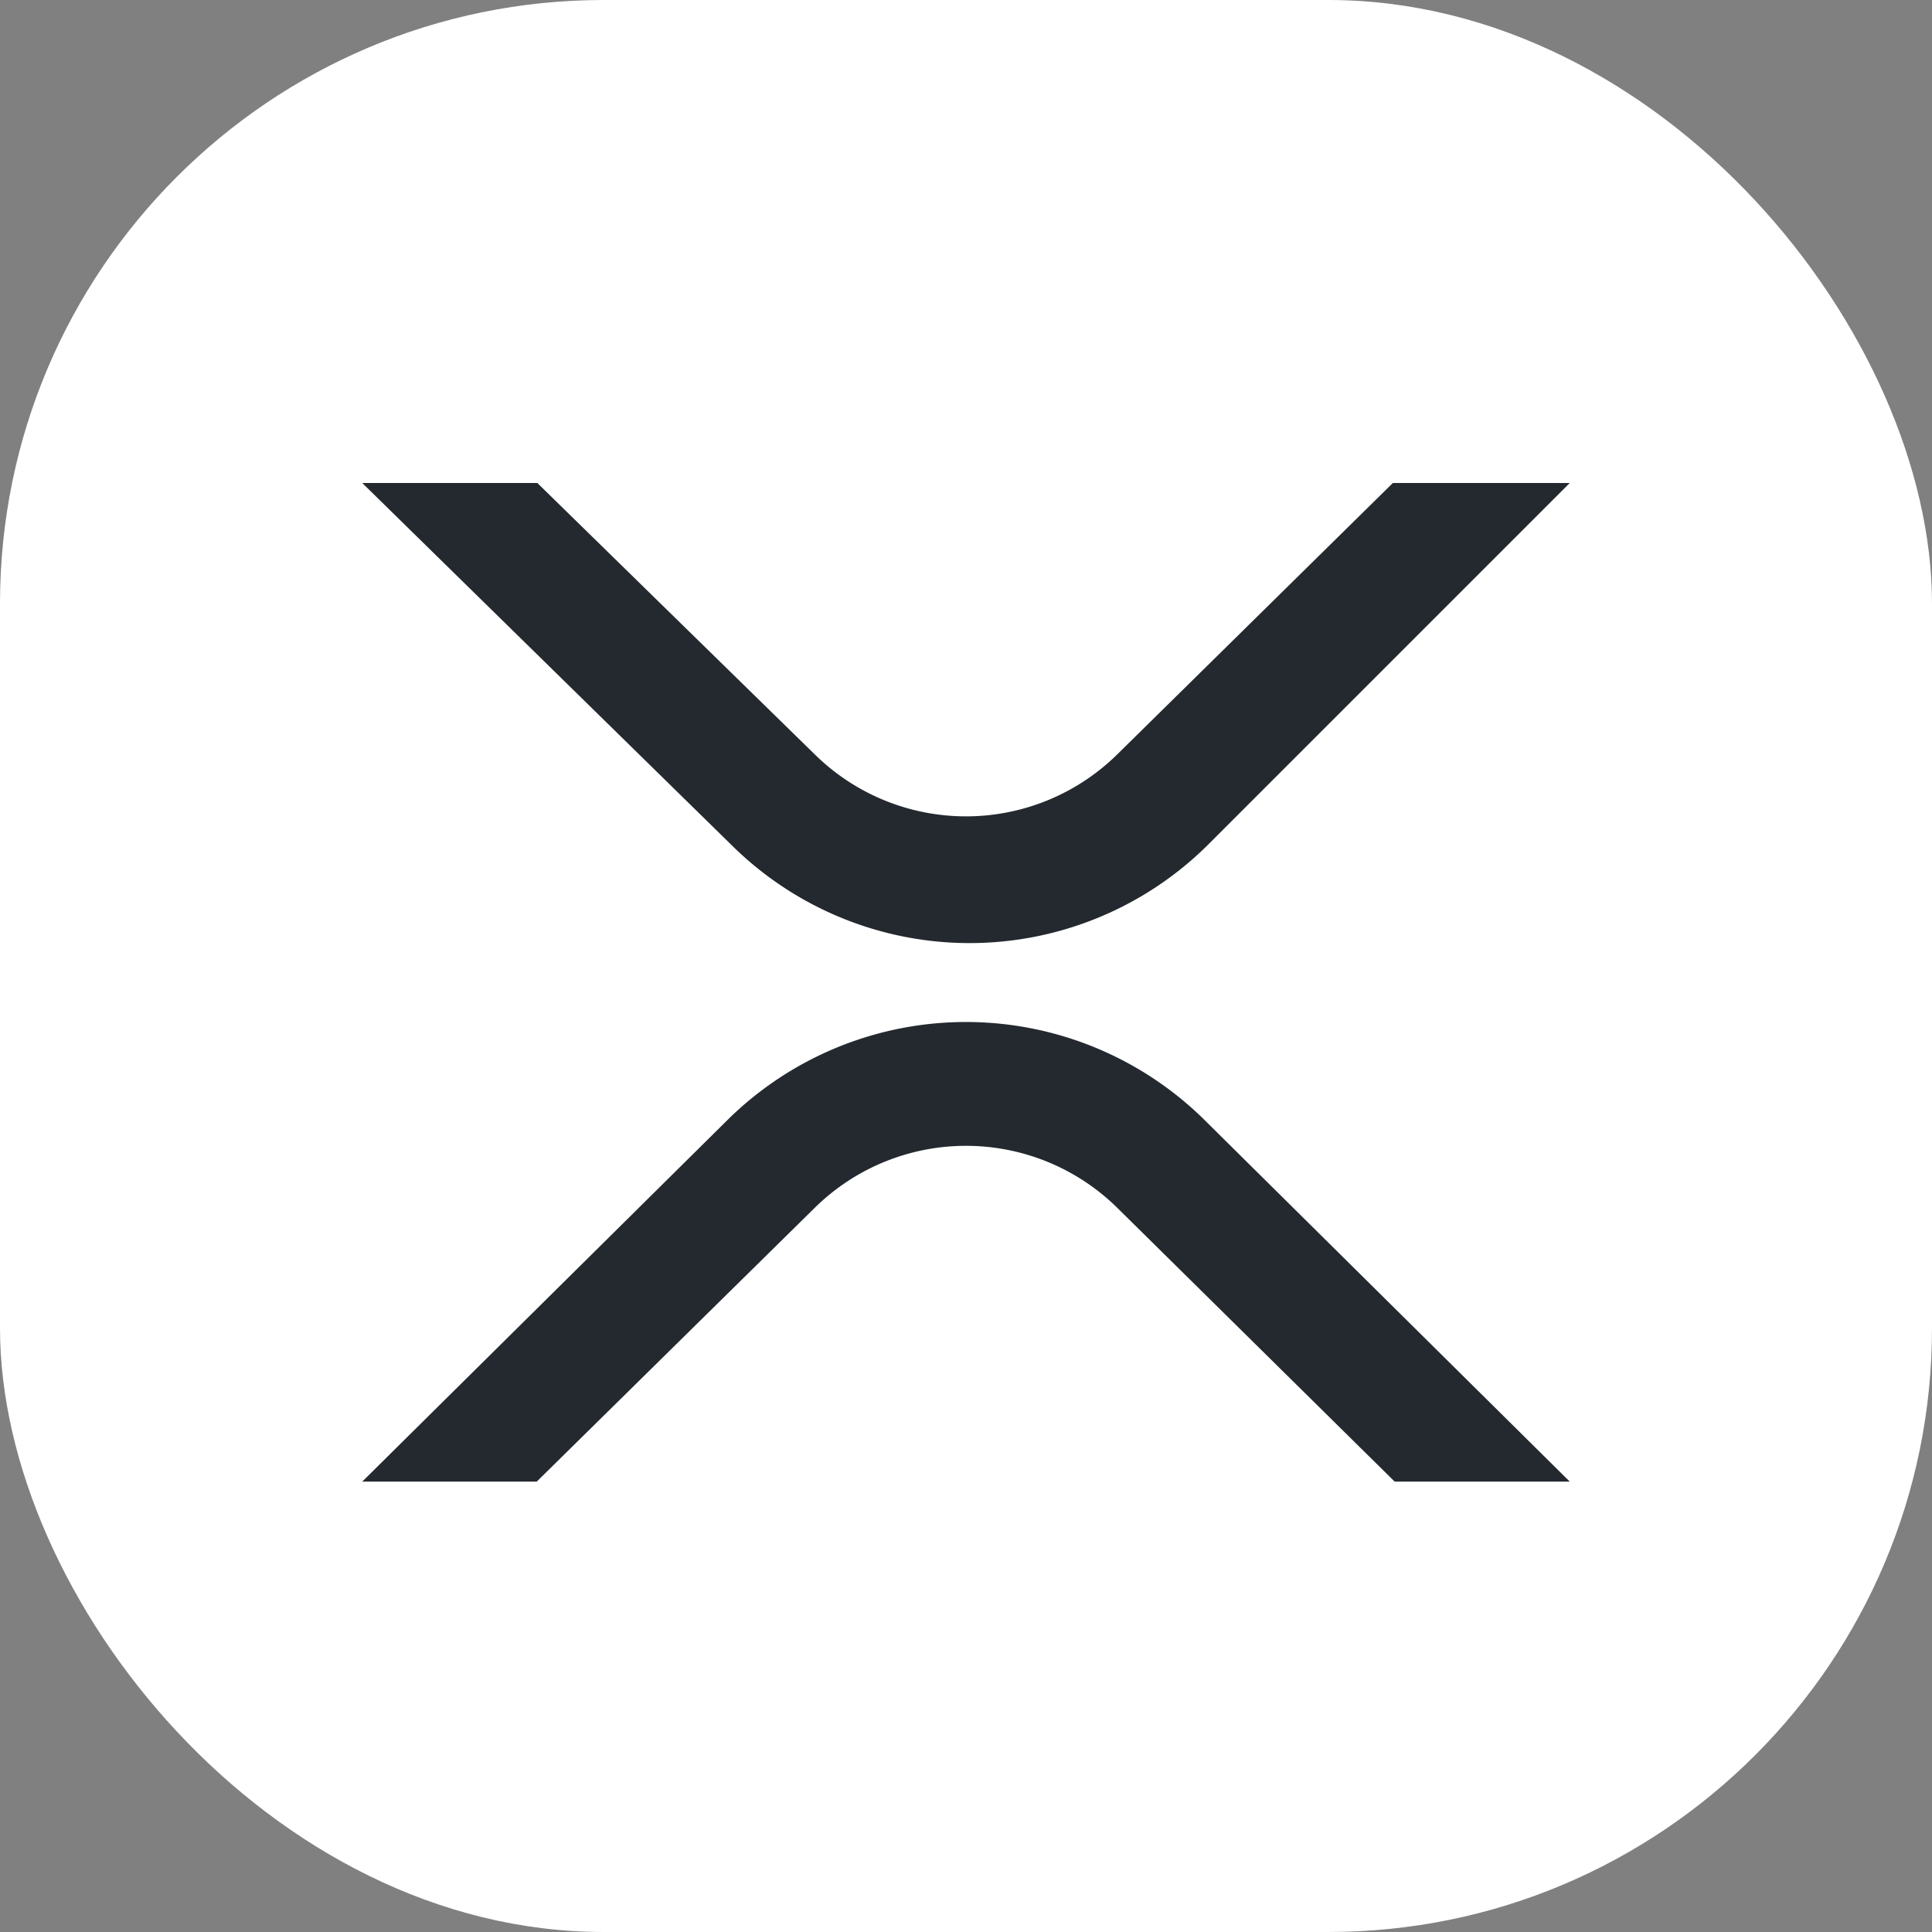 <svg
  xmlns="http://www.w3.org/2000/svg" viewBox="0 0 32 32">
  <rect x="0" y="0" width="32" height="32" fill="#808080" stroke="none"/>
  <g id="katman_2" data-name="katman 2">
    <g id="katman_1-2" data-name="katman 1">
      <rect fill="#fff" width="32" height="32" rx="10"/>
      <path fill="#23292f" d="M23.07,8H26l-6,6a5.6,5.6,0,0,1-7.88,0L6,8h2.9L13.5,12.5a3.57,3.57,0,0,0,5,0ZM8.9,24.54H6l6.06-6a5.62,5.62,0,0,1,7.88,0l6.06,6H23.1L18.5,20a3.57,3.57,0,0,0-5,0L8.89,24.54Z"/>
    </g>
  </g>
</svg>
